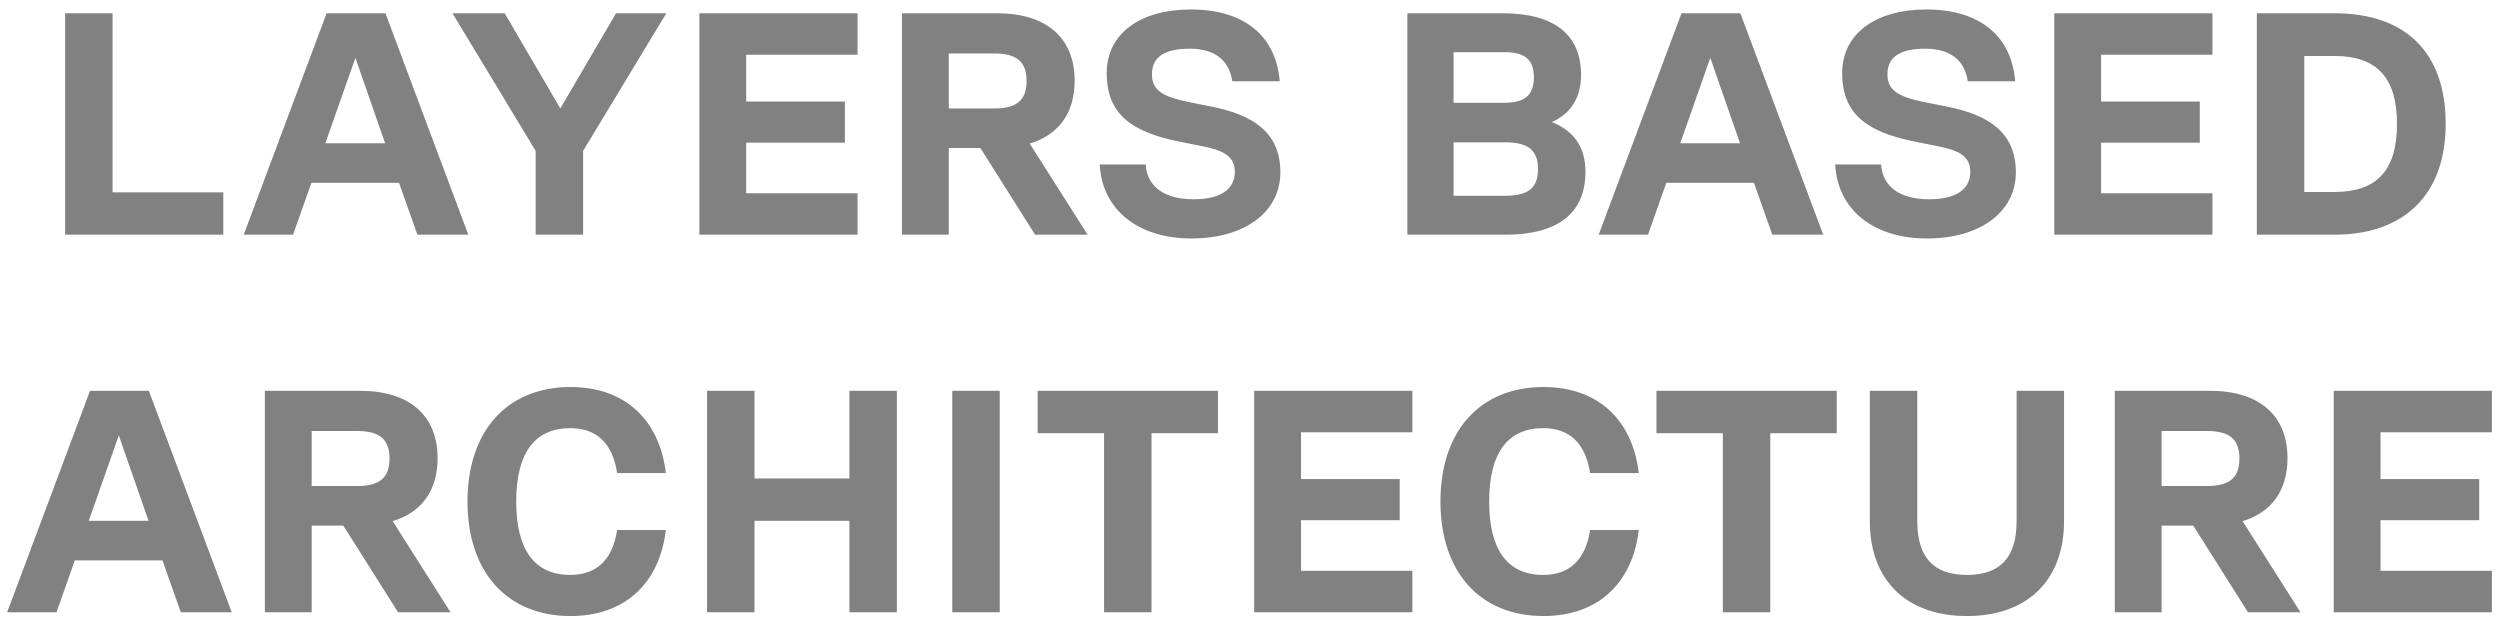 <svg xmlns="http://www.w3.org/2000/svg" width="245" height="61" viewBox="0 0 245 61" fill="none"><path d="M11.033 1.3V18.846H21.883V23H6.382V1.3H11.033ZM45.895 23H40.904L39.106 17.916H30.519L28.721 23H23.885L32.007 1.3H37.773L45.895 23ZM34.828 5.671L31.883 14.041H37.742L34.828 5.671ZM60.369 1.3H65.298L57.145 14.785V23H52.495V14.785L44.342 1.3H49.457L54.913 10.631L60.369 1.3ZM84.039 1.3V5.361H73.127V9.949H82.799V13.979H73.127V18.939H84.039V23H68.539V1.3H84.039ZM106.587 23H101.441L96.078 14.506H92.978V23H88.39V1.3H97.721C102.557 1.3 105.316 3.718 105.316 7.903C105.316 11.065 103.766 13.204 100.914 14.072L106.587 23ZM97.411 5.237H92.978V10.631H97.411C99.643 10.631 100.604 9.825 100.604 7.934C100.604 6.043 99.643 5.237 97.411 5.237ZM116.765 23.372C111.495 23.372 107.992 20.52 107.775 16.118H112.27C112.425 18.319 114.13 19.528 116.982 19.528C119.555 19.528 121.012 18.598 121.012 16.831C121.012 15.157 119.617 14.692 117.788 14.32L115.618 13.886C110.937 12.956 108.457 11.22 108.457 7.159C108.457 3.315 111.712 0.928 116.703 0.928C121.88 0.928 125.042 3.47 125.414 7.965H120.764C120.454 5.857 118.997 4.772 116.61 4.772C114.13 4.772 112.89 5.578 112.89 7.283C112.89 8.833 113.913 9.484 116.548 10.011L118.718 10.445C122.779 11.251 125.476 12.956 125.476 16.893C125.476 20.799 121.942 23.372 116.765 23.372ZM152.089 11.964C154.259 12.832 155.375 14.444 155.375 16.831C155.375 20.892 152.678 23 147.532 23H137.922V1.3H147.253C152.306 1.3 154.941 3.377 154.941 7.345C154.941 9.546 153.98 11.096 152.089 11.964ZM147.439 5.113H142.448V10.073H147.439C149.454 10.073 150.322 9.298 150.322 7.562C150.322 5.857 149.454 5.113 147.439 5.113ZM142.448 19.187H147.532C149.764 19.187 150.725 18.412 150.725 16.583C150.725 14.723 149.764 13.948 147.532 13.948H142.448V19.187ZM178.676 23H173.685L171.887 17.916H163.3L161.502 23H156.666L164.788 1.3H170.554L178.676 23ZM167.609 5.671L164.664 14.041H170.523L167.609 5.671ZM188.843 23.372C183.573 23.372 180.07 20.52 179.853 16.118H184.348C184.503 18.319 186.208 19.528 189.06 19.528C191.633 19.528 193.09 18.598 193.09 16.831C193.09 15.157 191.695 14.692 189.866 14.32L187.696 13.886C183.015 12.956 180.535 11.22 180.535 7.159C180.535 3.315 183.79 0.928 188.781 0.928C193.958 0.928 197.12 3.47 197.492 7.965H192.842C192.532 5.857 191.075 4.772 188.688 4.772C186.208 4.772 184.968 5.578 184.968 7.283C184.968 8.833 185.991 9.484 188.626 10.011L190.796 10.445C194.857 11.251 197.554 12.956 197.554 16.893C197.554 20.799 194.02 23.372 188.843 23.372ZM216.819 1.3V5.361H205.907V9.949H215.579V13.979H205.907V18.939H216.819V23H201.319V1.3H216.819ZM228.765 1.3C235.802 1.3 239.677 5.175 239.677 12.15C239.677 19.001 235.678 23 228.765 23H221.17V1.3H228.765ZM225.82 18.815H228.765C232.95 18.815 234.903 16.676 234.903 12.15C234.903 7.624 232.95 5.485 228.765 5.485H225.82V18.815ZM22.71 60H17.719L15.921 54.916H7.334L5.536 60H0.7L8.822 38.3H14.588L22.71 60ZM11.643 42.671L8.698 51.041H14.557L11.643 42.671ZM44.154 60H39.008L33.645 51.506H30.545V60H25.957V38.3H35.288C40.124 38.3 42.883 40.718 42.883 44.903C42.883 48.065 41.333 50.204 38.481 51.072L44.154 60ZM34.978 42.237H30.545V47.631H34.978C37.21 47.631 38.171 46.825 38.171 44.934C38.171 43.043 37.21 42.237 34.978 42.237ZM55.921 60.372C49.69 60.372 45.815 56.063 45.815 49.15C45.815 42.237 49.69 37.928 55.921 37.928C61.191 37.928 64.632 41.09 65.252 46.36H60.478C60.044 43.477 58.494 41.958 55.89 41.958C52.387 41.958 50.589 44.407 50.589 49.15C50.589 53.893 52.387 56.342 55.89 56.342C58.494 56.342 60.044 54.823 60.478 51.94H65.252C64.632 57.21 61.191 60.372 55.921 60.372ZM83.241 46.887V38.3H87.891V60H83.241V51.041H73.941V60H69.291V38.3H73.941V46.887H83.241ZM93.324 60V38.3H97.974V60H93.324ZM119.358 38.3V42.454H112.848V60H108.198V42.454H101.688V38.3H119.358ZM138.41 38.3V42.361H127.498V46.949H137.17V50.979H127.498V55.939H138.41V60H122.91V38.3H138.41ZM151.27 60.372C145.039 60.372 141.164 56.063 141.164 49.15C141.164 42.237 145.039 37.928 151.27 37.928C156.54 37.928 159.981 41.09 160.601 46.36H155.827C155.393 43.477 153.843 41.958 151.239 41.958C147.736 41.958 145.938 44.407 145.938 49.15C145.938 53.893 147.736 56.342 151.239 56.342C153.843 56.342 155.393 54.823 155.827 51.94H160.601C159.981 57.21 156.54 60.372 151.27 60.372ZM180 38.3V42.454H173.49V60H168.84V42.454H162.33V38.3H180ZM192.76 60.372C186.839 60.372 183.243 56.869 183.243 51.072V38.3H187.893V51.072C187.893 54.637 189.505 56.342 192.76 56.342C196.015 56.342 197.627 54.637 197.627 51.072V38.3H202.277V51.072C202.277 56.869 198.681 60.372 192.76 60.372ZM225.446 60H220.3L214.937 51.506H211.837V60H207.249V38.3H216.58C221.416 38.3 224.175 40.718 224.175 44.903C224.175 48.065 222.625 50.204 219.773 51.072L225.446 60ZM216.27 42.237H211.837V47.631H216.27C218.502 47.631 219.463 46.825 219.463 44.934C219.463 43.043 218.502 42.237 216.27 42.237ZM244.204 38.3V42.361H233.292V46.949H242.964V50.979H233.292V55.939H244.204V60H228.704V38.3H244.204Z" fill="#818181"></path></svg>